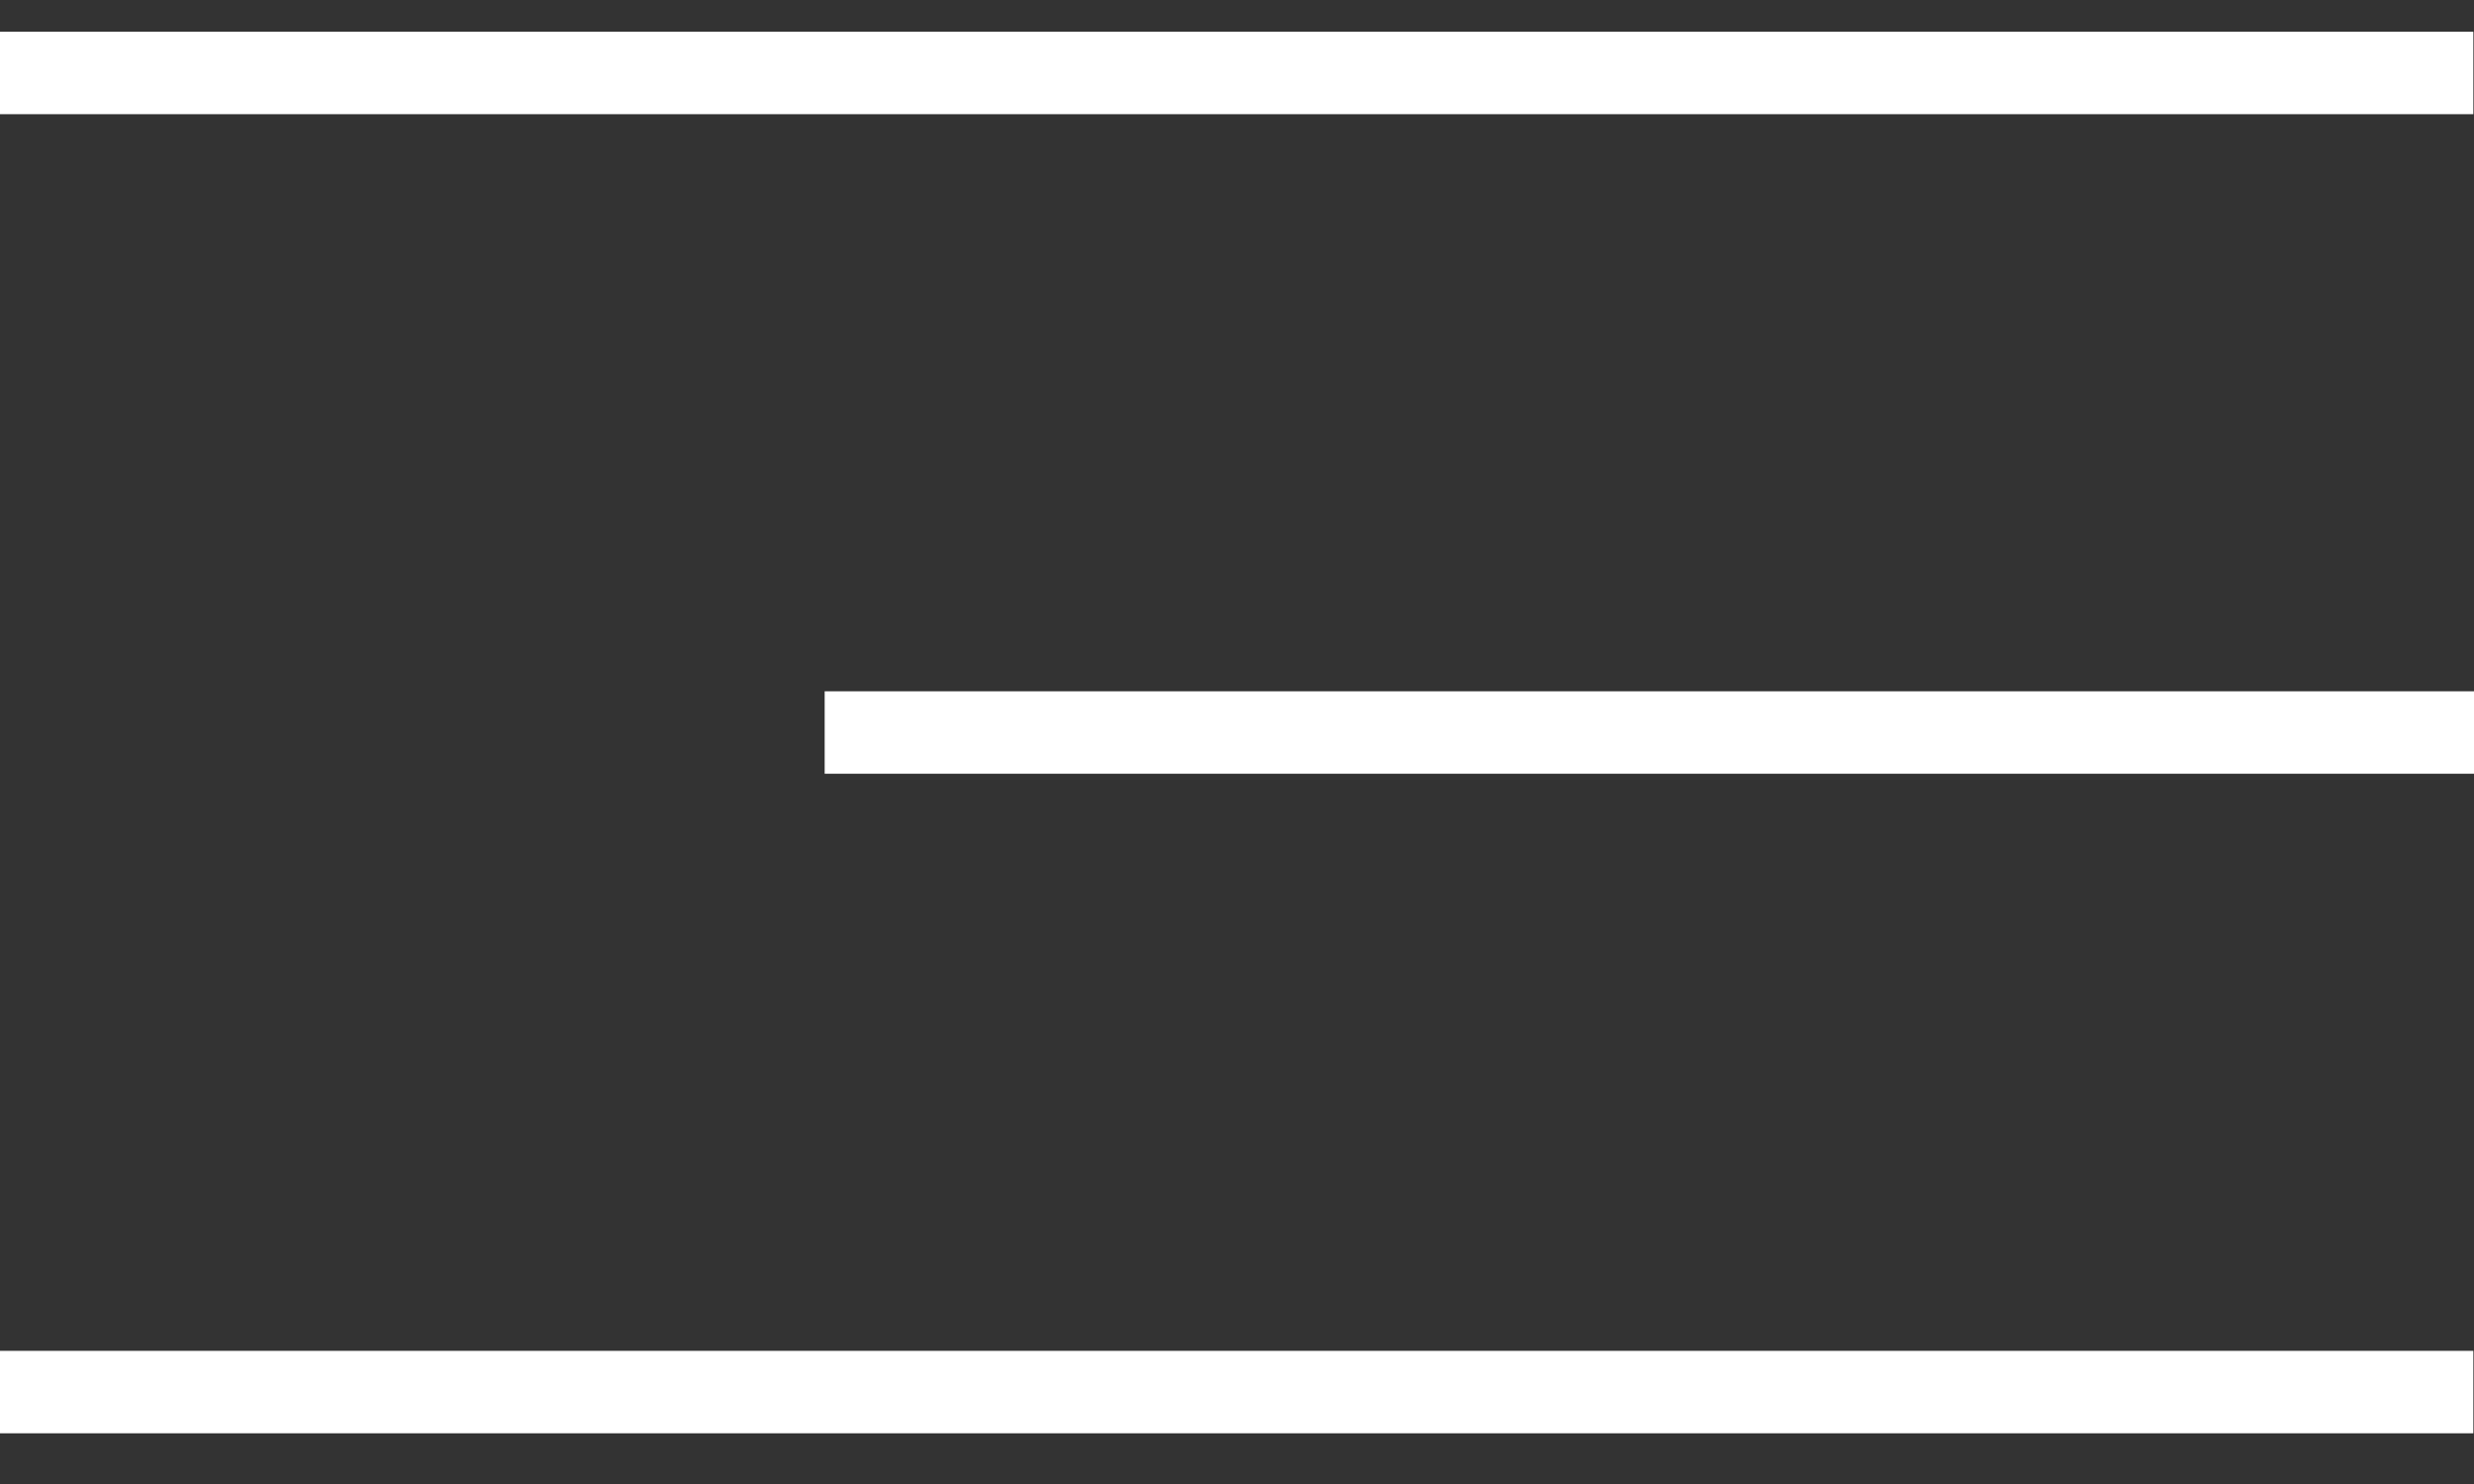 <?xml version="1.0" encoding="UTF-8"?> <svg xmlns="http://www.w3.org/2000/svg" width="30" height="18" viewBox="0 0 30 18" fill="none"><rect x="0" y="0" width="30" height="18" fill="#333333" stroke="none"/> <line x1="-0.008" y1="0.885" x2="29.992" y2="0.885" stroke="white"></line> <line x1="10" y1="8.885" x2="30" y2="8.885" stroke="white"></line> <line x1="-0.008" y1="16.885" x2="29.992" y2="16.885" stroke="white"></line> </svg> 